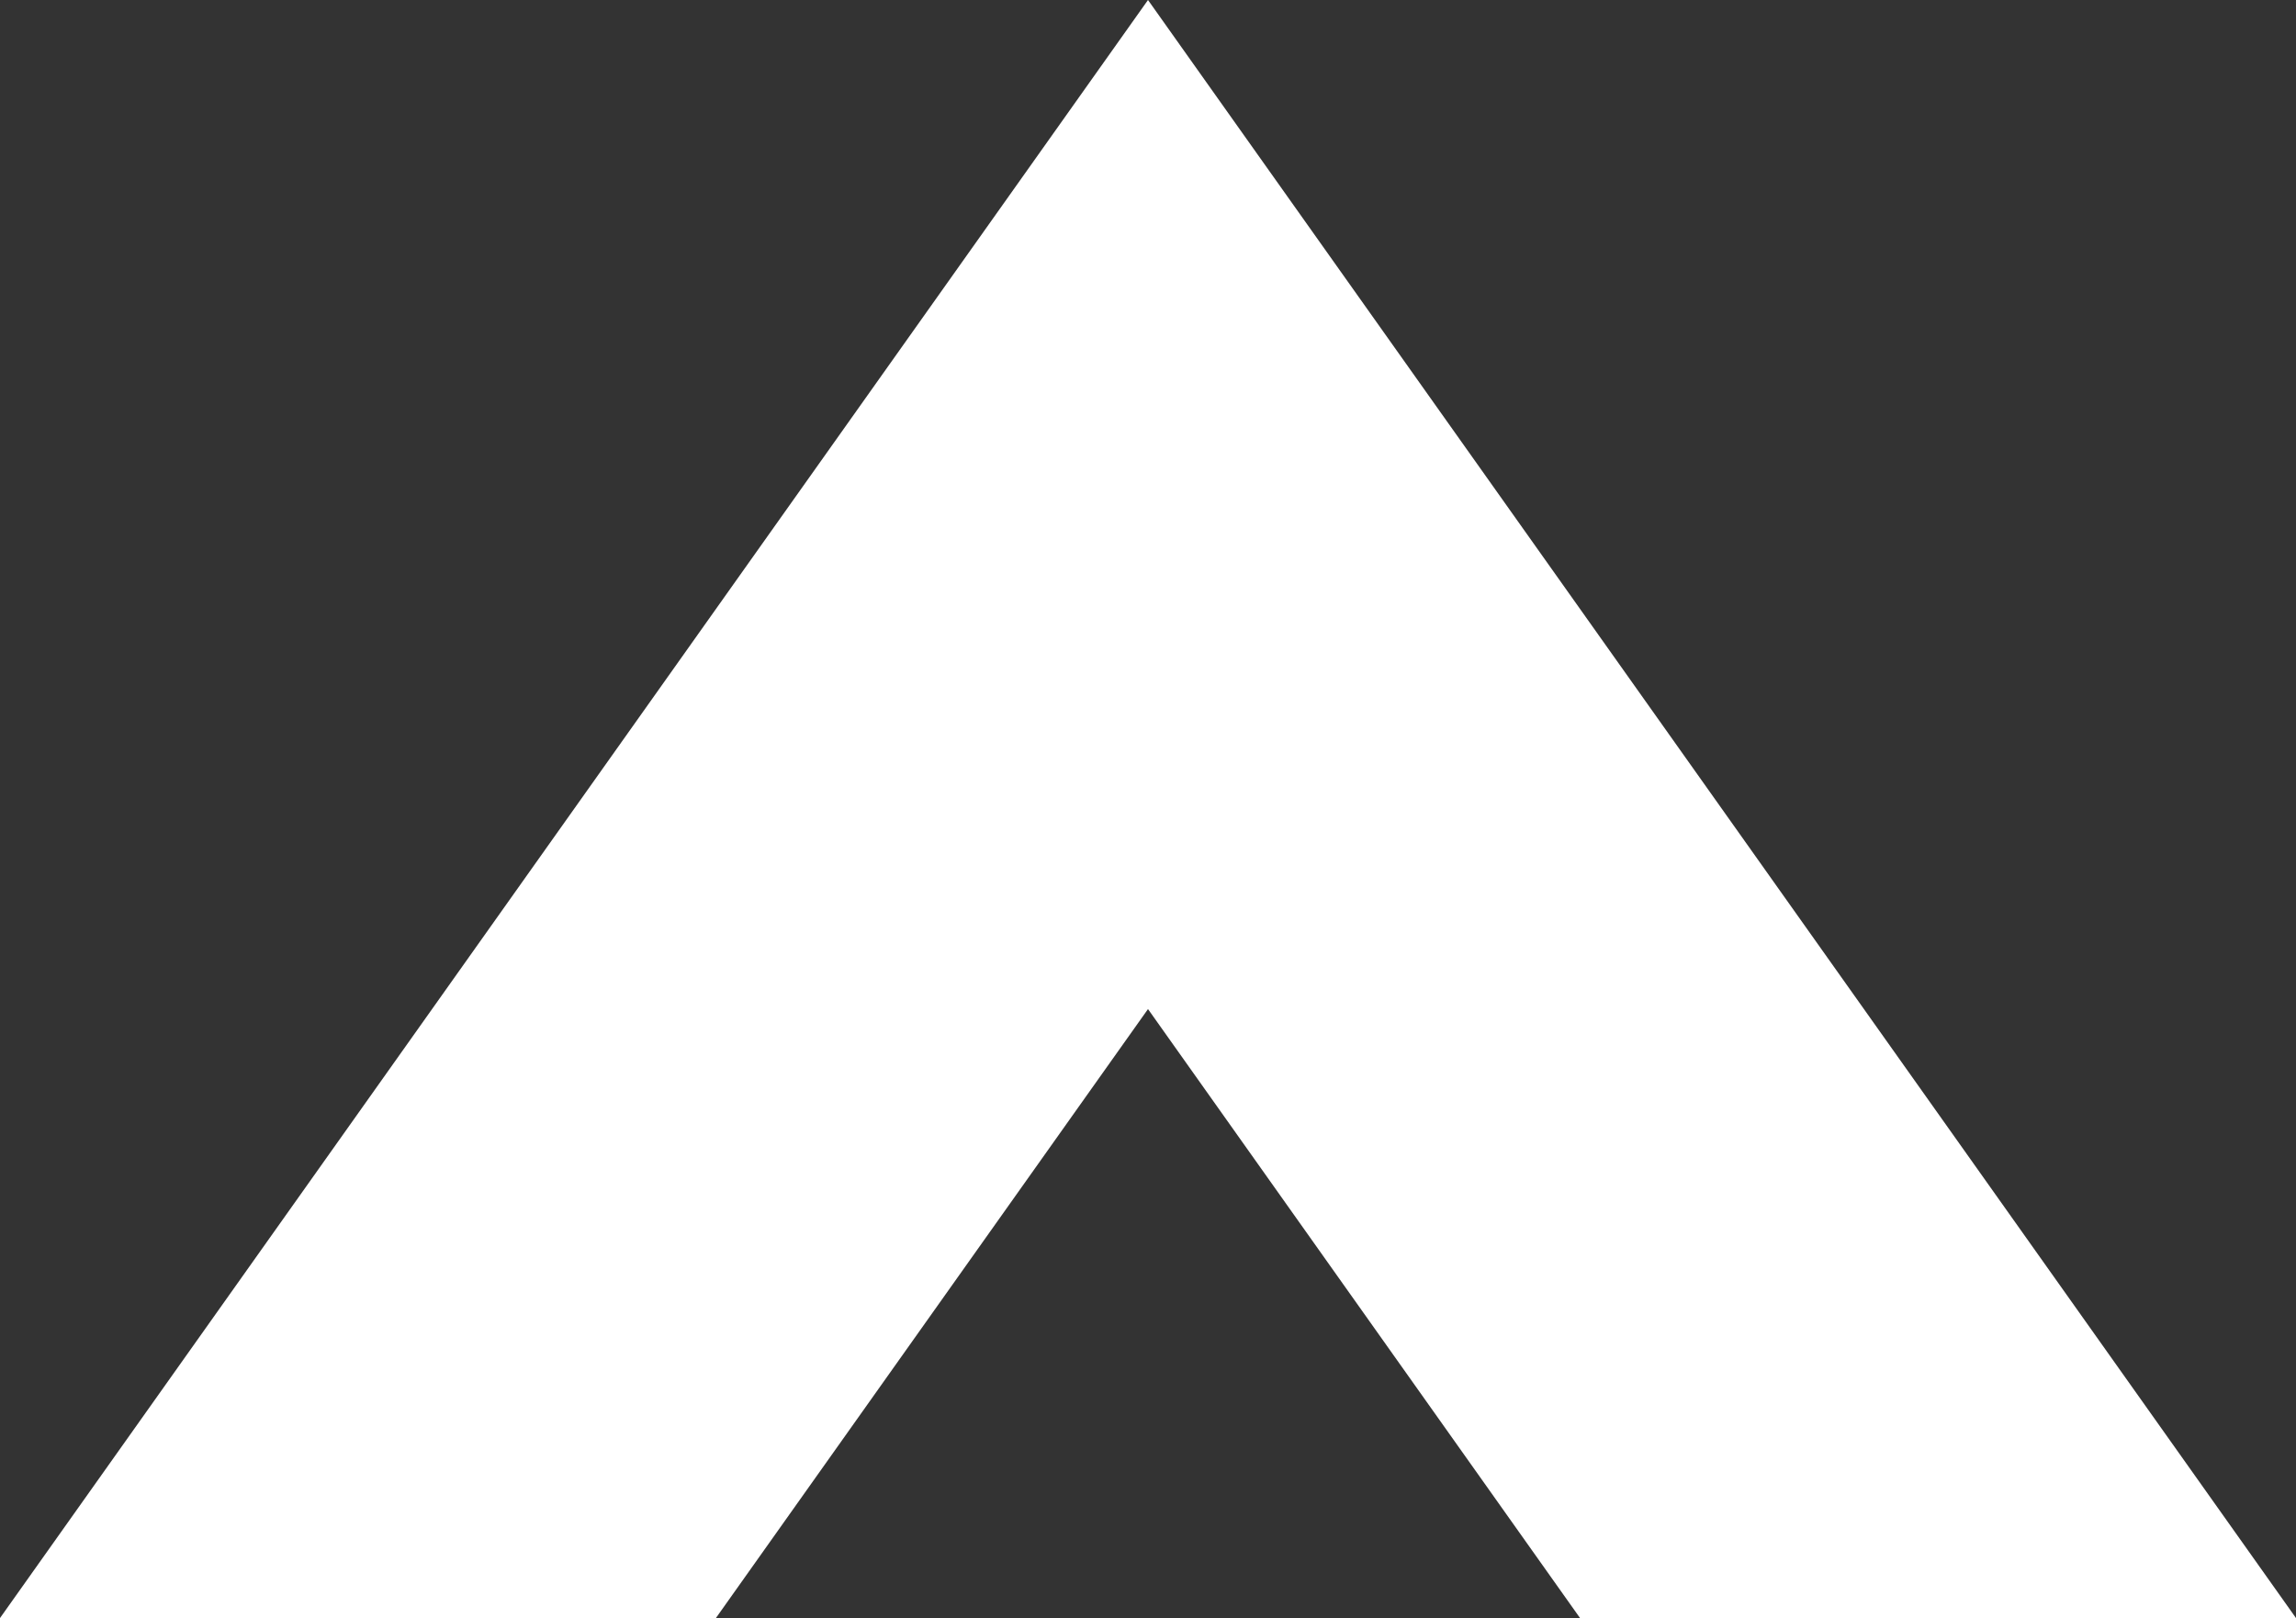 <?xml version="1.0" encoding="UTF-8"?> <!-- Generator: Adobe Illustrator 24.0.0, SVG Export Plug-In . SVG Version: 6.00 Build 0) --> <svg xmlns="http://www.w3.org/2000/svg" xmlns:xlink="http://www.w3.org/1999/xlink" version="1.1" id="Layer_1" x="0px" y="0px" viewBox="0 0 40 28.193" style="enable-background:new 0 0 40 28.193;" xml:space="preserve"><rect x="0" y="0" width="40" height="28.193" fill="#333333" stroke="none"/> <style type="text/css"> .st0{fill:#FFFFFF;} </style> <polygon class="st0" points="20,17.582 27.527,28.193 40,28.193 20,0 0,28.193 12.472,28.193 "></polygon> </svg> 